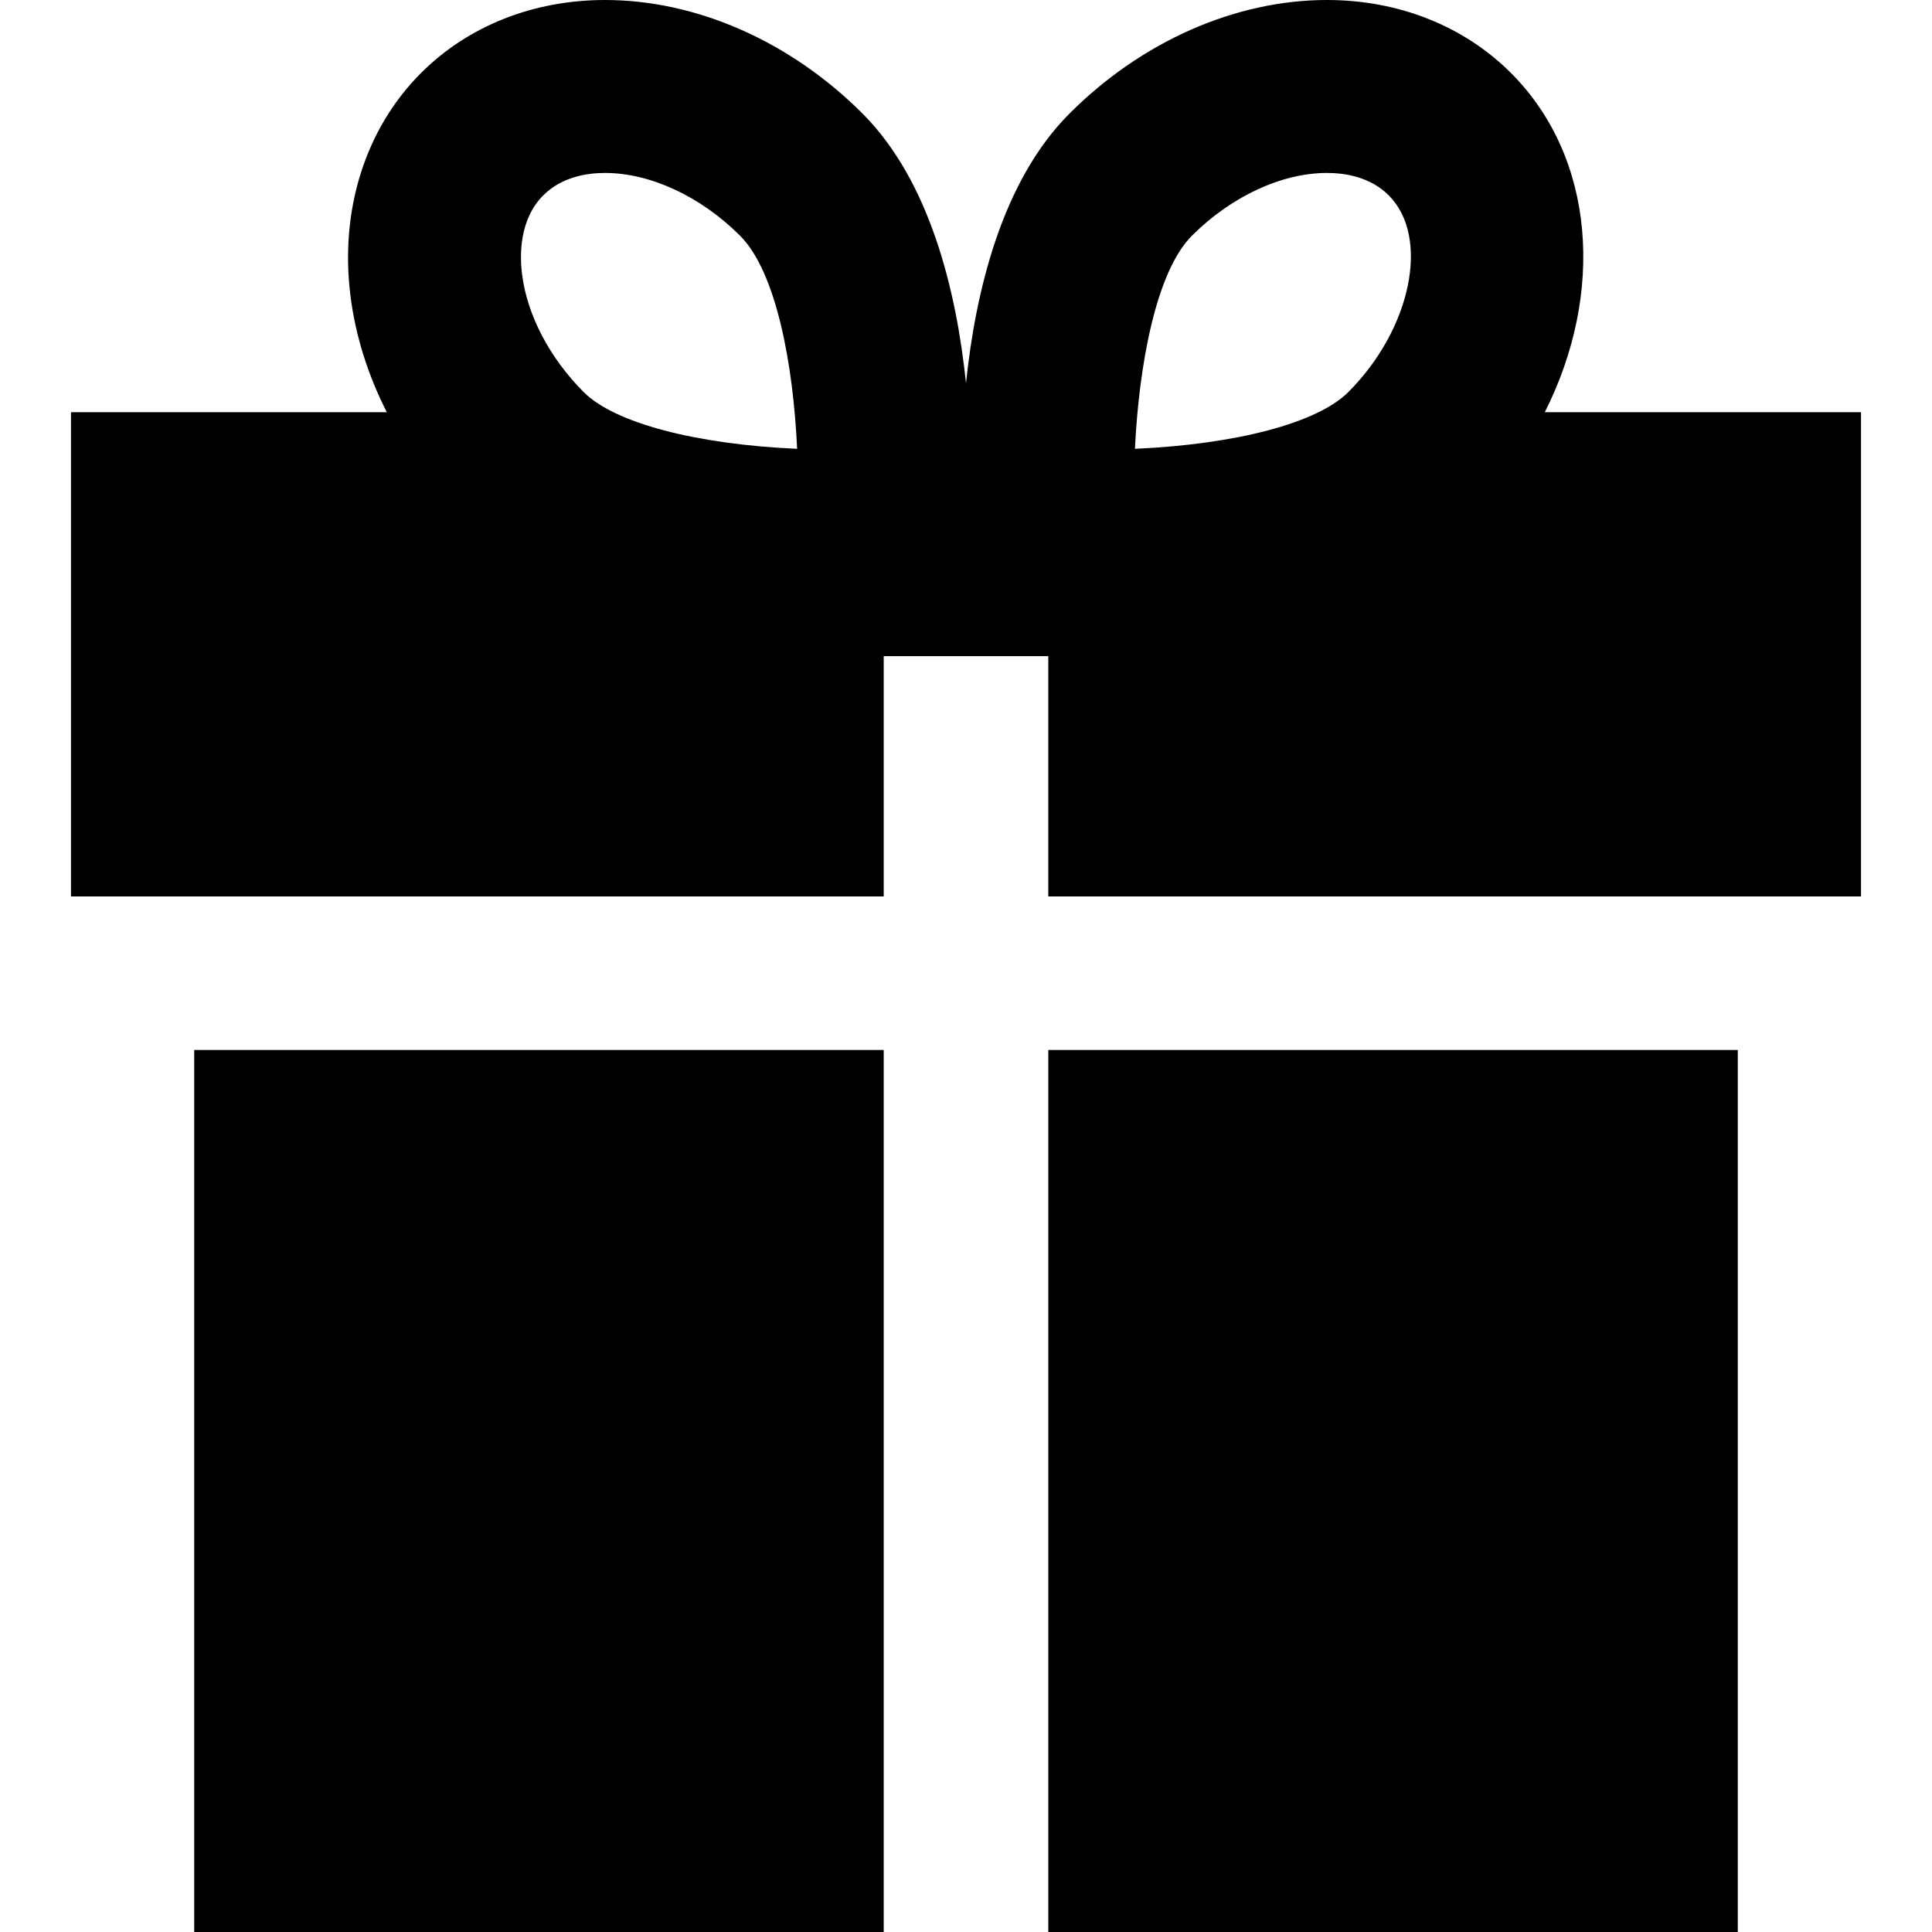 <?xml version="1.0" encoding="UTF-8"?>
<!-- Uploaded to: SVG Repo, www.svgrepo.com, Generator: SVG Repo Mixer Tools -->
<svg xmlns="http://www.w3.org/2000/svg" xmlns:xlink="http://www.w3.org/1999/xlink" fill="#000000" height="800px" width="800px" version="1.1" id="Capa_1" viewBox="0 0 223.418 223.418" xml:space="preserve">
<path d="M8.209,103.668h93.984V75.876h19.031v27.792h93.984v-56h-36.567c6.932-13.724,5.877-29.438-3.911-39.226  C169.287,2.998,161.729,0,153.451,0c-10.578,0-21.426,4.782-29.763,13.119c-7.809,7.81-10.867,20.497-11.979,31.19  c-1.112-10.693-4.17-23.381-11.98-31.19C91.393,4.782,80.544,0,69.967,0c-8.278,0-15.835,2.998-21.28,8.442  c-6.444,6.444-9.416,15.853-8.154,25.813c0.582,4.59,2.017,9.13,4.198,13.413H8.209V103.668z M137.831,27.262  c4.546-4.547,10.386-7.262,15.62-7.262c2.077,0,5.002,0.449,7.138,2.585c4.818,4.817,2.633,15.454-4.676,22.762  c-3.582,3.582-13.009,6.041-24.667,6.555C131.702,42.324,133.661,31.432,137.831,27.262z M62.829,22.585  C64.965,20.449,67.89,20,69.967,20c5.234,0,11.074,2.715,15.62,7.262c4.207,4.207,6.154,14.995,6.593,24.64  c-11.661-0.513-21.093-2.972-24.675-6.555c-3.935-3.935-6.534-8.893-7.131-13.606C60.092,29.52,60.037,25.377,62.829,22.585z   M102.193,121.418v102H22.459v-102H102.193z M121.225,223.418v-102h79.734v102H121.225z"></path>
</svg>
